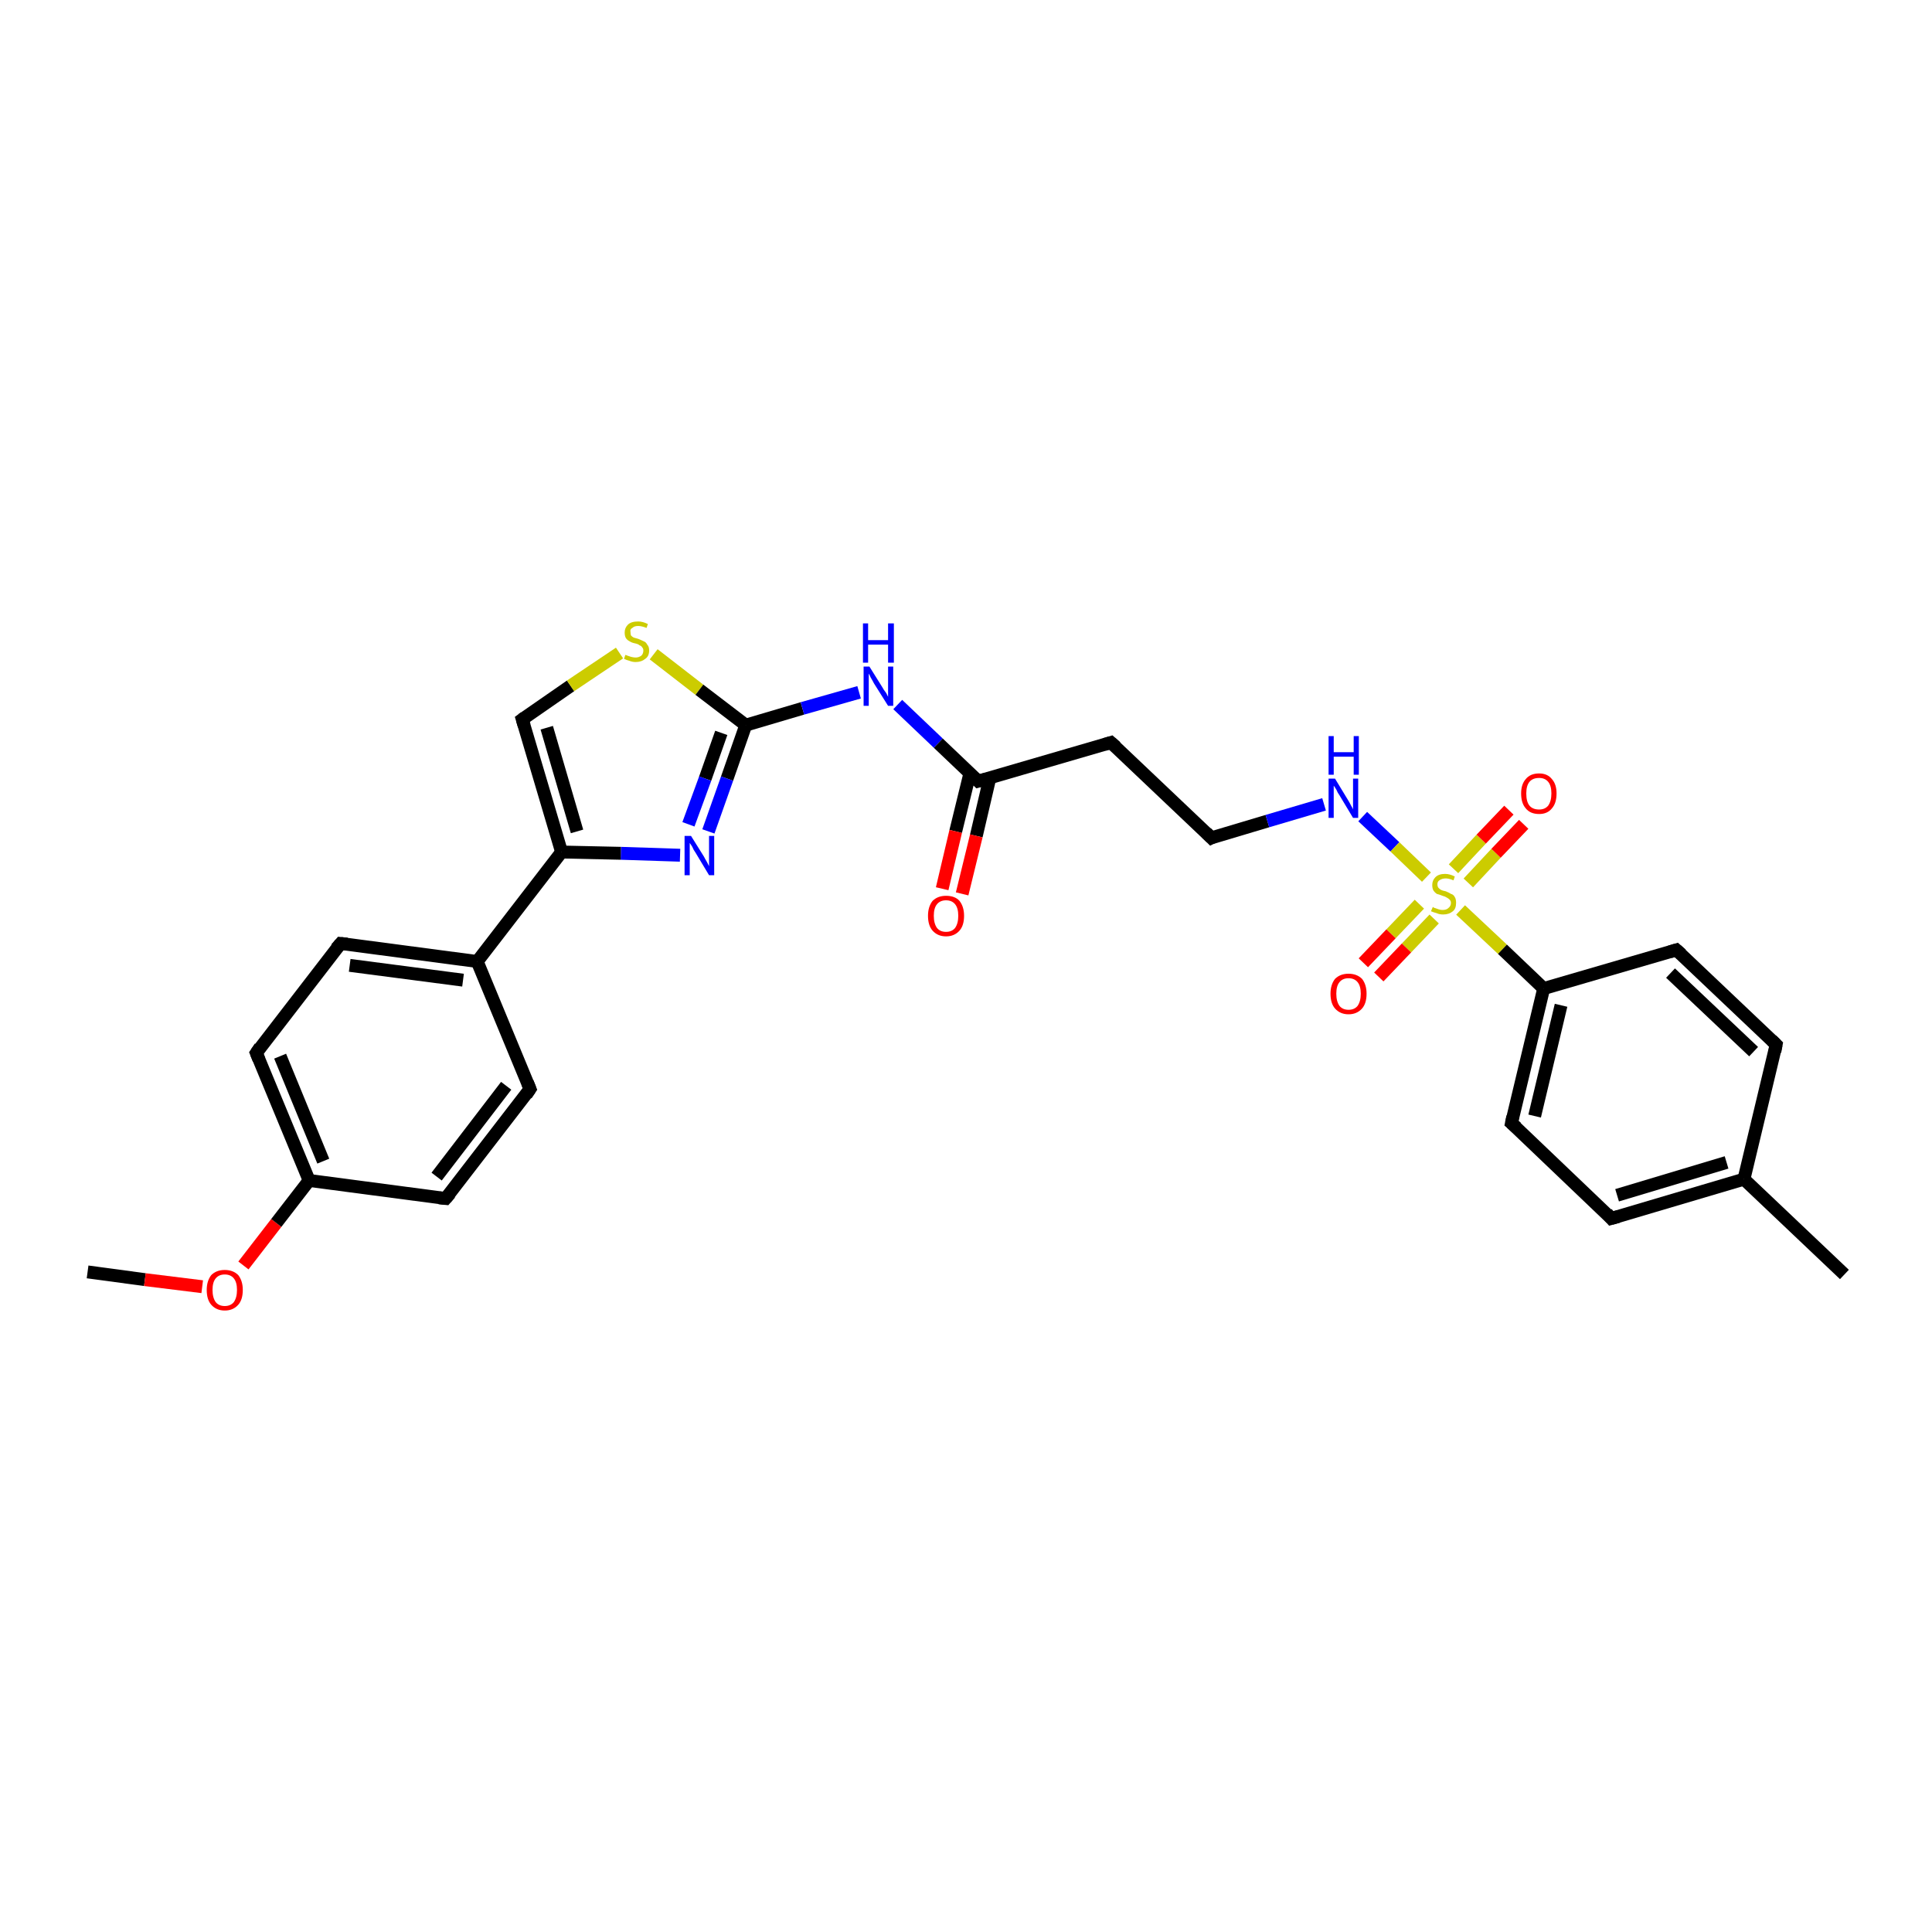 <?xml version='1.0' encoding='iso-8859-1'?>
<svg version='1.1' baseProfile='full'
              xmlns='http://www.w3.org/2000/svg'
                      xmlns:rdkit='http://www.rdkit.org/xml'
                      xmlns:xlink='http://www.w3.org/1999/xlink'
                  xml:space='preserve'
width='300px' height='300px' viewBox='0 0 300 300'>
<!-- END OF HEADER -->
<rect style='opacity:1.0;fill:#FFFFFF;stroke:none' width='300.0' height='300.0' x='0.0' y='0.0'> </rect>
<path class='bond-0 atom-0 atom-1' d='M 13.6,197.5 L 22.5,198.7' style='fill:none;fill-rule:evenodd;stroke:#000000;stroke-width:2.0px;stroke-linecap:butt;stroke-linejoin:miter;stroke-opacity:1' />
<path class='bond-0 atom-0 atom-1' d='M 22.5,198.7 L 31.4,199.8' style='fill:none;fill-rule:evenodd;stroke:#FF0000;stroke-width:2.0px;stroke-linecap:butt;stroke-linejoin:miter;stroke-opacity:1' />
<path class='bond-1 atom-1 atom-2' d='M 37.8,196.5 L 42.9,189.9' style='fill:none;fill-rule:evenodd;stroke:#FF0000;stroke-width:2.0px;stroke-linecap:butt;stroke-linejoin:miter;stroke-opacity:1' />
<path class='bond-1 atom-1 atom-2' d='M 42.9,189.9 L 48.0,183.3' style='fill:none;fill-rule:evenodd;stroke:#000000;stroke-width:2.0px;stroke-linecap:butt;stroke-linejoin:miter;stroke-opacity:1' />
<path class='bond-2 atom-2 atom-3' d='M 48.0,183.3 L 39.8,163.5' style='fill:none;fill-rule:evenodd;stroke:#000000;stroke-width:2.0px;stroke-linecap:butt;stroke-linejoin:miter;stroke-opacity:1' />
<path class='bond-2 atom-2 atom-3' d='M 50.2,180.3 L 43.5,164.0' style='fill:none;fill-rule:evenodd;stroke:#000000;stroke-width:2.0px;stroke-linecap:butt;stroke-linejoin:miter;stroke-opacity:1' />
<path class='bond-3 atom-3 atom-4' d='M 39.8,163.5 L 52.9,146.5' style='fill:none;fill-rule:evenodd;stroke:#000000;stroke-width:2.0px;stroke-linecap:butt;stroke-linejoin:miter;stroke-opacity:1' />
<path class='bond-4 atom-4 atom-5' d='M 52.9,146.5 L 74.1,149.3' style='fill:none;fill-rule:evenodd;stroke:#000000;stroke-width:2.0px;stroke-linecap:butt;stroke-linejoin:miter;stroke-opacity:1' />
<path class='bond-4 atom-4 atom-5' d='M 54.3,149.9 L 71.9,152.2' style='fill:none;fill-rule:evenodd;stroke:#000000;stroke-width:2.0px;stroke-linecap:butt;stroke-linejoin:miter;stroke-opacity:1' />
<path class='bond-5 atom-5 atom-6' d='M 74.1,149.3 L 82.3,169.1' style='fill:none;fill-rule:evenodd;stroke:#000000;stroke-width:2.0px;stroke-linecap:butt;stroke-linejoin:miter;stroke-opacity:1' />
<path class='bond-6 atom-6 atom-7' d='M 82.3,169.1 L 69.2,186.1' style='fill:none;fill-rule:evenodd;stroke:#000000;stroke-width:2.0px;stroke-linecap:butt;stroke-linejoin:miter;stroke-opacity:1' />
<path class='bond-6 atom-6 atom-7' d='M 78.6,168.6 L 67.8,182.7' style='fill:none;fill-rule:evenodd;stroke:#000000;stroke-width:2.0px;stroke-linecap:butt;stroke-linejoin:miter;stroke-opacity:1' />
<path class='bond-7 atom-5 atom-8' d='M 74.1,149.3 L 87.2,132.3' style='fill:none;fill-rule:evenodd;stroke:#000000;stroke-width:2.0px;stroke-linecap:butt;stroke-linejoin:miter;stroke-opacity:1' />
<path class='bond-8 atom-8 atom-9' d='M 87.2,132.3 L 81.1,111.7' style='fill:none;fill-rule:evenodd;stroke:#000000;stroke-width:2.0px;stroke-linecap:butt;stroke-linejoin:miter;stroke-opacity:1' />
<path class='bond-8 atom-8 atom-9' d='M 89.6,129.1 L 84.9,113.0' style='fill:none;fill-rule:evenodd;stroke:#000000;stroke-width:2.0px;stroke-linecap:butt;stroke-linejoin:miter;stroke-opacity:1' />
<path class='bond-9 atom-9 atom-10' d='M 81.1,111.7 L 88.6,106.5' style='fill:none;fill-rule:evenodd;stroke:#000000;stroke-width:2.0px;stroke-linecap:butt;stroke-linejoin:miter;stroke-opacity:1' />
<path class='bond-9 atom-9 atom-10' d='M 88.6,106.5 L 96.2,101.4' style='fill:none;fill-rule:evenodd;stroke:#CCCC00;stroke-width:2.0px;stroke-linecap:butt;stroke-linejoin:miter;stroke-opacity:1' />
<path class='bond-10 atom-10 atom-11' d='M 101.5,101.6 L 108.6,107.1' style='fill:none;fill-rule:evenodd;stroke:#CCCC00;stroke-width:2.0px;stroke-linecap:butt;stroke-linejoin:miter;stroke-opacity:1' />
<path class='bond-10 atom-10 atom-11' d='M 108.6,107.1 L 115.8,112.6' style='fill:none;fill-rule:evenodd;stroke:#000000;stroke-width:2.0px;stroke-linecap:butt;stroke-linejoin:miter;stroke-opacity:1' />
<path class='bond-11 atom-11 atom-12' d='M 115.8,112.6 L 124.6,110.0' style='fill:none;fill-rule:evenodd;stroke:#000000;stroke-width:2.0px;stroke-linecap:butt;stroke-linejoin:miter;stroke-opacity:1' />
<path class='bond-11 atom-11 atom-12' d='M 124.6,110.0 L 133.4,107.5' style='fill:none;fill-rule:evenodd;stroke:#0000FF;stroke-width:2.0px;stroke-linecap:butt;stroke-linejoin:miter;stroke-opacity:1' />
<path class='bond-12 atom-12 atom-13' d='M 139.4,109.4 L 145.7,115.4' style='fill:none;fill-rule:evenodd;stroke:#0000FF;stroke-width:2.0px;stroke-linecap:butt;stroke-linejoin:miter;stroke-opacity:1' />
<path class='bond-12 atom-12 atom-13' d='M 145.7,115.4 L 151.9,121.3' style='fill:none;fill-rule:evenodd;stroke:#000000;stroke-width:2.0px;stroke-linecap:butt;stroke-linejoin:miter;stroke-opacity:1' />
<path class='bond-13 atom-13 atom-14' d='M 150.6,120.1 L 148.4,129.1' style='fill:none;fill-rule:evenodd;stroke:#000000;stroke-width:2.0px;stroke-linecap:butt;stroke-linejoin:miter;stroke-opacity:1' />
<path class='bond-13 atom-13 atom-14' d='M 148.4,129.1 L 146.3,138.0' style='fill:none;fill-rule:evenodd;stroke:#FF0000;stroke-width:2.0px;stroke-linecap:butt;stroke-linejoin:miter;stroke-opacity:1' />
<path class='bond-13 atom-13 atom-14' d='M 153.7,120.8 L 151.6,129.8' style='fill:none;fill-rule:evenodd;stroke:#000000;stroke-width:2.0px;stroke-linecap:butt;stroke-linejoin:miter;stroke-opacity:1' />
<path class='bond-13 atom-13 atom-14' d='M 151.6,129.8 L 149.4,138.8' style='fill:none;fill-rule:evenodd;stroke:#FF0000;stroke-width:2.0px;stroke-linecap:butt;stroke-linejoin:miter;stroke-opacity:1' />
<path class='bond-14 atom-13 atom-15' d='M 151.9,121.3 L 172.5,115.3' style='fill:none;fill-rule:evenodd;stroke:#000000;stroke-width:2.0px;stroke-linecap:butt;stroke-linejoin:miter;stroke-opacity:1' />
<path class='bond-15 atom-15 atom-16' d='M 172.5,115.3 L 188.1,130.1' style='fill:none;fill-rule:evenodd;stroke:#000000;stroke-width:2.0px;stroke-linecap:butt;stroke-linejoin:miter;stroke-opacity:1' />
<path class='bond-16 atom-16 atom-17' d='M 188.1,130.1 L 196.8,127.5' style='fill:none;fill-rule:evenodd;stroke:#000000;stroke-width:2.0px;stroke-linecap:butt;stroke-linejoin:miter;stroke-opacity:1' />
<path class='bond-16 atom-16 atom-17' d='M 196.8,127.5 L 205.6,124.9' style='fill:none;fill-rule:evenodd;stroke:#0000FF;stroke-width:2.0px;stroke-linecap:butt;stroke-linejoin:miter;stroke-opacity:1' />
<path class='bond-17 atom-17 atom-18' d='M 211.6,126.8 L 216.6,131.5' style='fill:none;fill-rule:evenodd;stroke:#0000FF;stroke-width:2.0px;stroke-linecap:butt;stroke-linejoin:miter;stroke-opacity:1' />
<path class='bond-17 atom-17 atom-18' d='M 216.6,131.5 L 221.5,136.2' style='fill:none;fill-rule:evenodd;stroke:#CCCC00;stroke-width:2.0px;stroke-linecap:butt;stroke-linejoin:miter;stroke-opacity:1' />
<path class='bond-18 atom-18 atom-19' d='M 220.4,140.4 L 216.0,145.0' style='fill:none;fill-rule:evenodd;stroke:#CCCC00;stroke-width:2.0px;stroke-linecap:butt;stroke-linejoin:miter;stroke-opacity:1' />
<path class='bond-18 atom-18 atom-19' d='M 216.0,145.0 L 211.7,149.5' style='fill:none;fill-rule:evenodd;stroke:#FF0000;stroke-width:2.0px;stroke-linecap:butt;stroke-linejoin:miter;stroke-opacity:1' />
<path class='bond-18 atom-18 atom-19' d='M 222.7,142.7 L 218.4,147.2' style='fill:none;fill-rule:evenodd;stroke:#CCCC00;stroke-width:2.0px;stroke-linecap:butt;stroke-linejoin:miter;stroke-opacity:1' />
<path class='bond-18 atom-18 atom-19' d='M 218.4,147.2 L 214.1,151.7' style='fill:none;fill-rule:evenodd;stroke:#FF0000;stroke-width:2.0px;stroke-linecap:butt;stroke-linejoin:miter;stroke-opacity:1' />
<path class='bond-19 atom-18 atom-20' d='M 228.0,137.1 L 232.3,132.5' style='fill:none;fill-rule:evenodd;stroke:#CCCC00;stroke-width:2.0px;stroke-linecap:butt;stroke-linejoin:miter;stroke-opacity:1' />
<path class='bond-19 atom-18 atom-20' d='M 232.3,132.5 L 236.6,128.0' style='fill:none;fill-rule:evenodd;stroke:#FF0000;stroke-width:2.0px;stroke-linecap:butt;stroke-linejoin:miter;stroke-opacity:1' />
<path class='bond-19 atom-18 atom-20' d='M 225.7,134.9 L 230.0,130.3' style='fill:none;fill-rule:evenodd;stroke:#CCCC00;stroke-width:2.0px;stroke-linecap:butt;stroke-linejoin:miter;stroke-opacity:1' />
<path class='bond-19 atom-18 atom-20' d='M 230.0,130.3 L 234.3,125.8' style='fill:none;fill-rule:evenodd;stroke:#FF0000;stroke-width:2.0px;stroke-linecap:butt;stroke-linejoin:miter;stroke-opacity:1' />
<path class='bond-20 atom-18 atom-21' d='M 226.8,141.3 L 233.3,147.4' style='fill:none;fill-rule:evenodd;stroke:#CCCC00;stroke-width:2.0px;stroke-linecap:butt;stroke-linejoin:miter;stroke-opacity:1' />
<path class='bond-20 atom-18 atom-21' d='M 233.3,147.4 L 239.7,153.5' style='fill:none;fill-rule:evenodd;stroke:#000000;stroke-width:2.0px;stroke-linecap:butt;stroke-linejoin:miter;stroke-opacity:1' />
<path class='bond-21 atom-21 atom-22' d='M 239.7,153.5 L 234.7,174.4' style='fill:none;fill-rule:evenodd;stroke:#000000;stroke-width:2.0px;stroke-linecap:butt;stroke-linejoin:miter;stroke-opacity:1' />
<path class='bond-21 atom-21 atom-22' d='M 242.4,156.1 L 238.3,173.3' style='fill:none;fill-rule:evenodd;stroke:#000000;stroke-width:2.0px;stroke-linecap:butt;stroke-linejoin:miter;stroke-opacity:1' />
<path class='bond-22 atom-22 atom-23' d='M 234.7,174.4 L 250.2,189.2' style='fill:none;fill-rule:evenodd;stroke:#000000;stroke-width:2.0px;stroke-linecap:butt;stroke-linejoin:miter;stroke-opacity:1' />
<path class='bond-23 atom-23 atom-24' d='M 250.2,189.2 L 270.8,183.1' style='fill:none;fill-rule:evenodd;stroke:#000000;stroke-width:2.0px;stroke-linecap:butt;stroke-linejoin:miter;stroke-opacity:1' />
<path class='bond-23 atom-23 atom-24' d='M 251.1,185.6 L 268.1,180.5' style='fill:none;fill-rule:evenodd;stroke:#000000;stroke-width:2.0px;stroke-linecap:butt;stroke-linejoin:miter;stroke-opacity:1' />
<path class='bond-24 atom-24 atom-25' d='M 270.8,183.1 L 286.4,197.9' style='fill:none;fill-rule:evenodd;stroke:#000000;stroke-width:2.0px;stroke-linecap:butt;stroke-linejoin:miter;stroke-opacity:1' />
<path class='bond-25 atom-24 atom-26' d='M 270.8,183.1 L 275.8,162.2' style='fill:none;fill-rule:evenodd;stroke:#000000;stroke-width:2.0px;stroke-linecap:butt;stroke-linejoin:miter;stroke-opacity:1' />
<path class='bond-26 atom-26 atom-27' d='M 275.8,162.2 L 260.3,147.5' style='fill:none;fill-rule:evenodd;stroke:#000000;stroke-width:2.0px;stroke-linecap:butt;stroke-linejoin:miter;stroke-opacity:1' />
<path class='bond-26 atom-26 atom-27' d='M 272.3,163.3 L 259.4,151.1' style='fill:none;fill-rule:evenodd;stroke:#000000;stroke-width:2.0px;stroke-linecap:butt;stroke-linejoin:miter;stroke-opacity:1' />
<path class='bond-27 atom-11 atom-28' d='M 115.8,112.6 L 112.9,120.9' style='fill:none;fill-rule:evenodd;stroke:#000000;stroke-width:2.0px;stroke-linecap:butt;stroke-linejoin:miter;stroke-opacity:1' />
<path class='bond-27 atom-11 atom-28' d='M 112.9,120.9 L 110.0,129.1' style='fill:none;fill-rule:evenodd;stroke:#0000FF;stroke-width:2.0px;stroke-linecap:butt;stroke-linejoin:miter;stroke-opacity:1' />
<path class='bond-27 atom-11 atom-28' d='M 112.0,113.8 L 109.5,120.9' style='fill:none;fill-rule:evenodd;stroke:#000000;stroke-width:2.0px;stroke-linecap:butt;stroke-linejoin:miter;stroke-opacity:1' />
<path class='bond-27 atom-11 atom-28' d='M 109.5,120.9 L 106.9,128.0' style='fill:none;fill-rule:evenodd;stroke:#0000FF;stroke-width:2.0px;stroke-linecap:butt;stroke-linejoin:miter;stroke-opacity:1' />
<path class='bond-28 atom-7 atom-2' d='M 69.2,186.1 L 48.0,183.3' style='fill:none;fill-rule:evenodd;stroke:#000000;stroke-width:2.0px;stroke-linecap:butt;stroke-linejoin:miter;stroke-opacity:1' />
<path class='bond-29 atom-28 atom-8' d='M 105.6,132.8 L 96.4,132.5' style='fill:none;fill-rule:evenodd;stroke:#0000FF;stroke-width:2.0px;stroke-linecap:butt;stroke-linejoin:miter;stroke-opacity:1' />
<path class='bond-29 atom-28 atom-8' d='M 96.4,132.5 L 87.2,132.3' style='fill:none;fill-rule:evenodd;stroke:#000000;stroke-width:2.0px;stroke-linecap:butt;stroke-linejoin:miter;stroke-opacity:1' />
<path class='bond-30 atom-27 atom-21' d='M 260.3,147.5 L 239.7,153.5' style='fill:none;fill-rule:evenodd;stroke:#000000;stroke-width:2.0px;stroke-linecap:butt;stroke-linejoin:miter;stroke-opacity:1' />
<path d='M 40.2,164.5 L 39.8,163.5 L 40.4,162.6' style='fill:none;stroke:#000000;stroke-width:2.0px;stroke-linecap:butt;stroke-linejoin:miter;stroke-opacity:1;' />
<path d='M 52.2,147.3 L 52.9,146.5 L 53.9,146.6' style='fill:none;stroke:#000000;stroke-width:2.0px;stroke-linecap:butt;stroke-linejoin:miter;stroke-opacity:1;' />
<path d='M 81.9,168.1 L 82.3,169.1 L 81.7,170.0' style='fill:none;stroke:#000000;stroke-width:2.0px;stroke-linecap:butt;stroke-linejoin:miter;stroke-opacity:1;' />
<path d='M 69.9,185.3 L 69.2,186.1 L 68.2,186.0' style='fill:none;stroke:#000000;stroke-width:2.0px;stroke-linecap:butt;stroke-linejoin:miter;stroke-opacity:1;' />
<path d='M 81.4,112.7 L 81.1,111.7 L 81.5,111.4' style='fill:none;stroke:#000000;stroke-width:2.0px;stroke-linecap:butt;stroke-linejoin:miter;stroke-opacity:1;' />
<path d='M 151.6,121.0 L 151.9,121.3 L 153.0,121.0' style='fill:none;stroke:#000000;stroke-width:2.0px;stroke-linecap:butt;stroke-linejoin:miter;stroke-opacity:1;' />
<path d='M 171.5,115.6 L 172.5,115.3 L 173.3,116.0' style='fill:none;stroke:#000000;stroke-width:2.0px;stroke-linecap:butt;stroke-linejoin:miter;stroke-opacity:1;' />
<path d='M 187.3,129.3 L 188.1,130.1 L 188.5,129.9' style='fill:none;stroke:#000000;stroke-width:2.0px;stroke-linecap:butt;stroke-linejoin:miter;stroke-opacity:1;' />
<path d='M 234.9,173.4 L 234.7,174.4 L 235.5,175.1' style='fill:none;stroke:#000000;stroke-width:2.0px;stroke-linecap:butt;stroke-linejoin:miter;stroke-opacity:1;' />
<path d='M 249.5,188.4 L 250.2,189.2 L 251.3,188.9' style='fill:none;stroke:#000000;stroke-width:2.0px;stroke-linecap:butt;stroke-linejoin:miter;stroke-opacity:1;' />
<path d='M 275.6,163.3 L 275.8,162.2 L 275.1,161.5' style='fill:none;stroke:#000000;stroke-width:2.0px;stroke-linecap:butt;stroke-linejoin:miter;stroke-opacity:1;' />
<path d='M 261.1,148.2 L 260.3,147.5 L 259.3,147.8' style='fill:none;stroke:#000000;stroke-width:2.0px;stroke-linecap:butt;stroke-linejoin:miter;stroke-opacity:1;' />
<path class='atom-1' d='M 32.1 200.3
Q 32.1 198.9, 32.8 198.0
Q 33.6 197.2, 34.9 197.2
Q 36.2 197.2, 37.0 198.0
Q 37.7 198.9, 37.7 200.3
Q 37.7 201.8, 37.0 202.6
Q 36.2 203.5, 34.9 203.5
Q 33.6 203.5, 32.8 202.6
Q 32.1 201.8, 32.1 200.3
M 34.9 202.8
Q 35.8 202.8, 36.3 202.2
Q 36.8 201.5, 36.8 200.3
Q 36.8 199.1, 36.3 198.5
Q 35.8 197.9, 34.9 197.9
Q 34.0 197.9, 33.5 198.5
Q 33.0 199.1, 33.0 200.3
Q 33.0 201.5, 33.5 202.2
Q 34.0 202.8, 34.9 202.8
' fill='#FF0000'/>
<path class='atom-10' d='M 97.1 101.7
Q 97.2 101.7, 97.4 101.8
Q 97.7 101.9, 98.0 102.0
Q 98.4 102.1, 98.7 102.1
Q 99.2 102.1, 99.6 101.8
Q 99.9 101.5, 99.9 101.0
Q 99.9 100.7, 99.7 100.5
Q 99.6 100.3, 99.3 100.2
Q 99.1 100.0, 98.6 99.9
Q 98.1 99.8, 97.8 99.6
Q 97.4 99.4, 97.2 99.1
Q 97.0 98.8, 97.0 98.2
Q 97.0 97.5, 97.5 97.0
Q 98.0 96.5, 99.1 96.5
Q 99.8 96.5, 100.6 96.9
L 100.4 97.5
Q 99.6 97.2, 99.1 97.2
Q 98.5 97.2, 98.2 97.5
Q 97.8 97.7, 97.9 98.1
Q 97.9 98.5, 98.0 98.7
Q 98.2 98.9, 98.4 99.0
Q 98.7 99.1, 99.1 99.2
Q 99.6 99.4, 100.0 99.6
Q 100.3 99.7, 100.5 100.1
Q 100.8 100.4, 100.8 101.0
Q 100.8 101.9, 100.2 102.3
Q 99.6 102.8, 98.7 102.8
Q 98.2 102.8, 97.7 102.6
Q 97.3 102.5, 96.9 102.3
L 97.1 101.7
' fill='#CCCC00'/>
<path class='atom-12' d='M 135.0 103.5
L 137.0 106.7
Q 137.2 107.1, 137.6 107.6
Q 137.9 108.2, 137.9 108.2
L 137.9 103.5
L 138.7 103.5
L 138.7 109.6
L 137.9 109.6
L 135.7 106.1
Q 135.5 105.7, 135.2 105.2
Q 135.0 104.7, 134.9 104.6
L 134.9 109.6
L 134.1 109.6
L 134.1 103.5
L 135.0 103.5
' fill='#0000FF'/>
<path class='atom-12' d='M 134.0 96.8
L 134.8 96.8
L 134.8 99.4
L 137.9 99.4
L 137.9 96.8
L 138.8 96.8
L 138.8 102.9
L 137.9 102.9
L 137.9 100.1
L 134.8 100.1
L 134.8 102.9
L 134.0 102.9
L 134.0 96.8
' fill='#0000FF'/>
<path class='atom-14' d='M 144.1 142.2
Q 144.1 140.8, 144.8 139.9
Q 145.6 139.1, 146.9 139.1
Q 148.3 139.1, 149.0 139.9
Q 149.7 140.8, 149.7 142.2
Q 149.7 143.7, 149.0 144.5
Q 148.2 145.4, 146.9 145.4
Q 145.6 145.4, 144.8 144.5
Q 144.1 143.7, 144.1 142.2
M 146.9 144.7
Q 147.8 144.7, 148.3 144.1
Q 148.8 143.4, 148.8 142.2
Q 148.8 141.0, 148.3 140.4
Q 147.8 139.8, 146.9 139.8
Q 146.0 139.8, 145.5 140.4
Q 145.0 141.0, 145.0 142.2
Q 145.0 143.4, 145.5 144.1
Q 146.0 144.7, 146.9 144.7
' fill='#FF0000'/>
<path class='atom-17' d='M 207.3 120.9
L 209.3 124.2
Q 209.5 124.5, 209.8 125.1
Q 210.1 125.6, 210.1 125.7
L 210.1 120.9
L 210.9 120.9
L 210.9 127.0
L 210.1 127.0
L 208.0 123.5
Q 207.7 123.1, 207.5 122.6
Q 207.2 122.1, 207.1 122.0
L 207.1 127.0
L 206.3 127.0
L 206.3 120.9
L 207.3 120.9
' fill='#0000FF'/>
<path class='atom-17' d='M 206.3 114.3
L 207.1 114.3
L 207.1 116.8
L 210.2 116.8
L 210.2 114.3
L 211.0 114.3
L 211.0 120.3
L 210.2 120.3
L 210.2 117.5
L 207.1 117.5
L 207.1 120.3
L 206.3 120.3
L 206.3 114.3
' fill='#0000FF'/>
<path class='atom-18' d='M 222.5 140.8
Q 222.5 140.9, 222.8 141.0
Q 223.1 141.1, 223.4 141.2
Q 223.7 141.3, 224.0 141.3
Q 224.6 141.3, 224.9 141.0
Q 225.3 140.7, 225.3 140.2
Q 225.3 139.9, 225.1 139.7
Q 224.9 139.5, 224.7 139.4
Q 224.4 139.2, 224.0 139.1
Q 223.5 138.9, 223.1 138.8
Q 222.8 138.6, 222.6 138.3
Q 222.4 138.0, 222.4 137.4
Q 222.4 136.7, 222.9 136.2
Q 223.4 135.7, 224.4 135.7
Q 225.1 135.7, 225.9 136.1
L 225.7 136.7
Q 225.0 136.4, 224.5 136.4
Q 223.9 136.4, 223.5 136.7
Q 223.2 136.9, 223.2 137.3
Q 223.2 137.7, 223.4 137.9
Q 223.6 138.1, 223.8 138.2
Q 224.0 138.3, 224.5 138.4
Q 225.0 138.6, 225.3 138.8
Q 225.7 138.9, 225.9 139.3
Q 226.1 139.6, 226.1 140.2
Q 226.1 141.1, 225.6 141.5
Q 225.0 142.0, 224.1 142.0
Q 223.5 142.0, 223.1 141.8
Q 222.7 141.7, 222.2 141.5
L 222.5 140.8
' fill='#CCCC00'/>
<path class='atom-19' d='M 206.6 154.3
Q 206.6 152.9, 207.3 152.0
Q 208.1 151.2, 209.4 151.2
Q 210.7 151.2, 211.5 152.0
Q 212.2 152.9, 212.2 154.3
Q 212.2 155.8, 211.5 156.6
Q 210.7 157.5, 209.4 157.5
Q 208.1 157.5, 207.3 156.6
Q 206.6 155.8, 206.6 154.3
M 209.4 156.8
Q 210.3 156.8, 210.8 156.2
Q 211.3 155.5, 211.3 154.3
Q 211.3 153.1, 210.8 152.5
Q 210.3 151.9, 209.4 151.9
Q 208.5 151.9, 208.0 152.5
Q 207.5 153.1, 207.5 154.3
Q 207.5 155.5, 208.0 156.2
Q 208.5 156.8, 209.4 156.8
' fill='#FF0000'/>
<path class='atom-20' d='M 236.2 123.2
Q 236.2 121.8, 236.9 121.0
Q 237.6 120.1, 239.0 120.1
Q 240.3 120.1, 241.0 121.0
Q 241.7 121.8, 241.7 123.2
Q 241.7 124.7, 241.0 125.5
Q 240.3 126.4, 239.0 126.4
Q 237.6 126.4, 236.9 125.5
Q 236.2 124.7, 236.2 123.2
M 239.0 125.7
Q 239.9 125.7, 240.4 125.1
Q 240.9 124.4, 240.9 123.2
Q 240.9 122.0, 240.4 121.4
Q 239.9 120.8, 239.0 120.8
Q 238.0 120.8, 237.5 121.4
Q 237.0 122.0, 237.0 123.2
Q 237.0 124.5, 237.5 125.1
Q 238.0 125.7, 239.0 125.7
' fill='#FF0000'/>
<path class='atom-28' d='M 107.3 129.8
L 109.3 133.0
Q 109.5 133.4, 109.8 133.9
Q 110.1 134.5, 110.1 134.5
L 110.1 129.8
L 110.9 129.8
L 110.9 135.9
L 110.1 135.9
L 108.0 132.4
Q 107.7 132.0, 107.5 131.5
Q 107.2 131.0, 107.1 130.9
L 107.1 135.9
L 106.3 135.9
L 106.3 129.8
L 107.3 129.8
' fill='#0000FF'/>
</svg>
